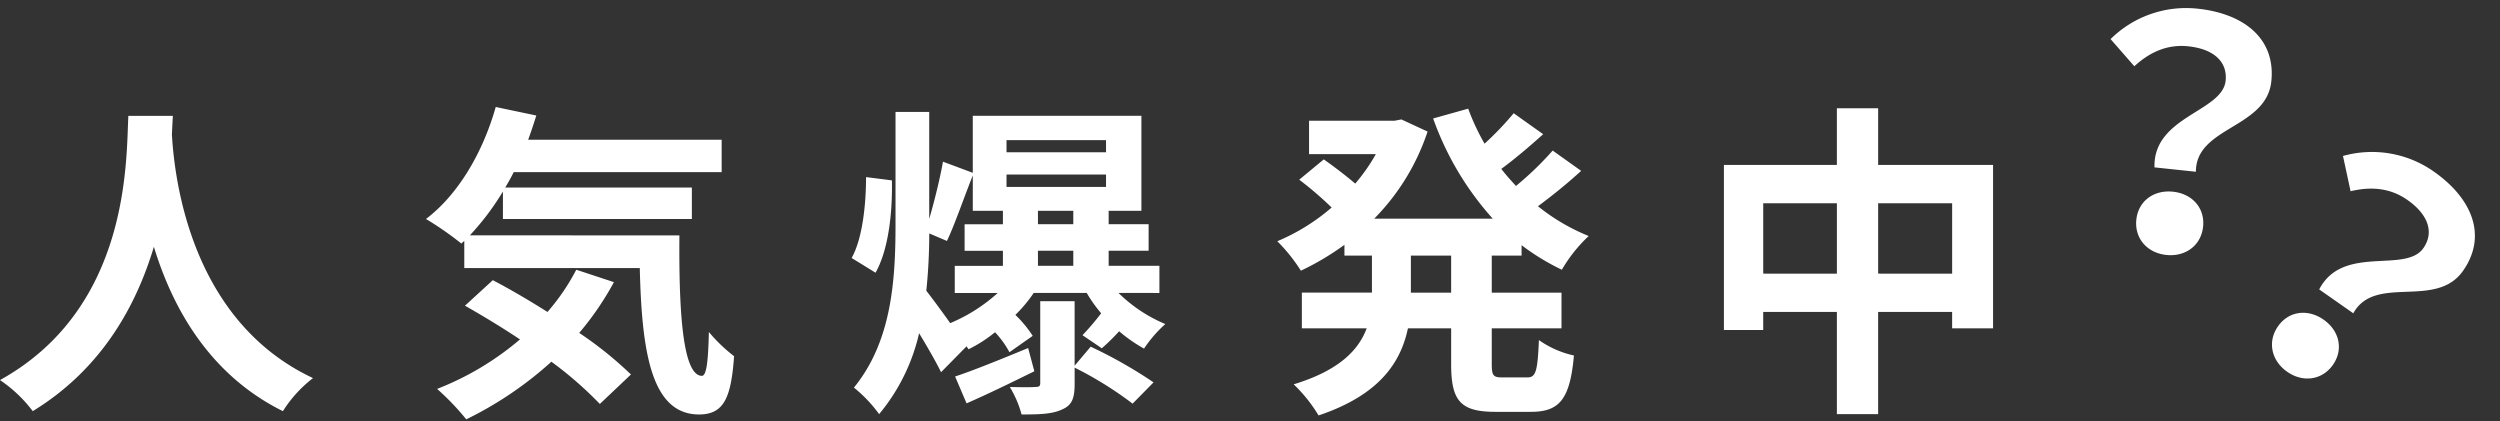 <svg height="87.448" viewBox="0 0 519.199 87.448" width="519.199" xmlns="http://www.w3.org/2000/svg"><rect x="0" y="0" width="519.199" height="87.448" fill="#333333" stroke="none"/><g fill="#fff"><path d="m28.356 22.968c-.476 8.976.476 39.848-26.656 54.876a28.338 28.338 0 0 1 6.8 6.456c14.348-8.772 21.488-21.9 25.16-34.136 3.808 12.516 11.424 26.524 26.792 34.136a26.579 26.579 0 0 1 6.256-6.868c-25.364-11.896-28.764-41.204-29.308-50.588.068-1.428.136-2.788.2-3.876zm93.024 31.96a44.488 44.488 0 0 1 -5.98 8.772c-3.876-2.448-7.82-4.76-11.356-6.6l-5.78 5.3c3.6 2.04 7.548 4.42 11.424 7a60.186 60.186 0 0 1 -17.208 10.28 52.744 52.744 0 0 1 6.052 6.32 75.738 75.738 0 0 0 17.68-11.968 77.876 77.876 0 0 1 10.064 8.772l6.46-6.12a77.825 77.825 0 0 0 -10.744-8.636 61.5 61.5 0 0 0 7.208-10.54zm-22.1-7.14a54.1 54.1 0 0 0 6.868-9.112v5.712h39.236v-6.528h-38.76c.612-1.02 1.224-2.108 1.768-3.2h43.18v-6.728h-40.188c.612-1.632 1.156-3.332 1.7-5.032l-8.432-1.768c-2.652 9.384-7.752 18.156-14.484 23.256a66.626 66.626 0 0 1 7.344 5.1l.612-.544v5.644h36.448c.408 17.408 2.38 30.4 12.308 30.4 5.236 0 6.664-3.6 7.276-12.1a32.75 32.75 0 0 1 -5.236-5.032c-.136 5.508-.408 9.044-1.428 9.112-3.944 0-4.828-12.852-4.692-29.172zm82.28-12.1c0 6.052-.816 12.92-2.992 16.8l4.964 3.06c2.652-4.692 3.536-12.308 3.4-19.176zm33.66 35.5c-5.576 2.312-11.288 4.624-15.164 5.916l2.38 5.576c4.352-1.9 9.248-4.284 14.076-6.664zm9.656 3.672v-13.4h-7.14v17c0 .68-.272.816-1.02.816-.68.068-2.992.068-5.3 0a22.29 22.29 0 0 1 2.448 5.712c3.672 0 6.324-.068 8.364-1.02 2.108-.884 2.652-2.312 2.652-5.372v-3.336a75.6 75.6 0 0 1 12.036 7.48l4.352-4.42a95.9 95.9 0 0 0 -13.056-7.412zm-26.52-25.908c1.632-3.4 3.468-8.84 5.372-13.6v7.344h6.256v2.788h-7.956v5.508h7.956v3.128h-10v5.644h8.916a34.7 34.7 0 0 1 -9.86 6.256c-1.768-2.516-3.808-5.236-4.964-6.732a116.233 116.233 0 0 0 .612-11.9zm12.376-13.8h20.668v2.584h-20.668zm0-7.14h20.668v2.516h-20.668zm13.868 17.464h-7.34v-2.788h7.34zm0 8.636h-7.34v-3.128h7.34zm17.884 5.644v-5.644h-10.54v-3.128h8.3v-5.508h-8.3v-2.788h6.8v-19.72h-35.02v11.832l-6.188-2.312c-.612 3.468-1.768 8.16-2.856 11.9v-22.236h-7v23.324c0 11.764-.816 24.344-8.636 33.932a28.833 28.833 0 0 1 5.236 5.508 40.181 40.181 0 0 0 8.3-16.8c1.768 2.924 3.536 5.984 4.556 8.092l5.3-5.372.408.612a28.948 28.948 0 0 0 5.508-3.536 19.387 19.387 0 0 1 2.992 4.148l4.828-3.4a24.313 24.313 0 0 0 -3.6-4.352 28.8 28.8 0 0 0 3.808-4.556h11.016a28.185 28.185 0 0 0 2.992 4.216 52.32 52.32 0 0 1 -3.876 4.556l4.012 2.72a43.257 43.257 0 0 0 3.6-3.536 30.881 30.881 0 0 0 5.168 3.6 26.486 26.486 0 0 1 4.42-5.1 30.766 30.766 0 0 1 -9.724-6.46zm60.588-.068h-8.364v-7.688h8.364zm14.628-7.688v-2.172a47.387 47.387 0 0 0 8.364 5.1 30.842 30.842 0 0 1 5.576-7 41.727 41.727 0 0 1 -10.54-6.188 111.625 111.625 0 0 0 8.976-7.344l-5.916-4.216a65.867 65.867 0 0 1 -7.616 7.344c-1.088-1.156-2.108-2.312-3.06-3.536 2.788-2.04 5.916-4.692 8.7-7.208l-6.12-4.352a64.218 64.218 0 0 1 -6.052 6.324 47.236 47.236 0 0 1 -3.4-7.276l-7.276 2.04a62.211 62.211 0 0 0 12.376 20.804h-24.612a46.608 46.608 0 0 0 11.08-18.088l-5.44-2.516-1.428.272h-17.748v6.936h13.872a38.039 38.039 0 0 1 -4.284 6.12c-1.9-1.632-4.488-3.6-6.528-5.032l-5.1 4.216a72.578 72.578 0 0 1 6.732 5.78 42.072 42.072 0 0 1 -11.288 7 35.165 35.165 0 0 1 4.9 6.12 55.582 55.582 0 0 0 9.044-5.372v2.244h5.712v7.684h-14.556v7.416h13.464c-1.7 4.556-5.78 8.772-15.164 11.628a30.821 30.821 0 0 1 5.168 6.46c12.58-4.216 17.064-10.948 18.564-18.088h8.976v7.412c0 7.548 1.836 9.928 9.18 9.928h7.412c5.984 0 8.092-2.72 8.908-11.7a20.135 20.135 0 0 1 -7.276-3.2c-.272 6.392-.612 7.752-2.38 7.752h-5.236c-1.9 0-2.176-.408-2.176-2.856v-7.336h14.484v-7.412h-14.484v-7.688zm74.052 3.74v-14.616h15.368v14.62zm-23.868 0v-14.616h15.3v14.62zm23.868-22.576v-11.764h-8.572v11.768h-23.46v34.272h8.16v-3.74h15.3v21.216h8.568v-21.216h15.368v3.4h8.5v-33.932z" transform="translate(-1.7 1.089)"/><path d="m28.408-17.219h8.643c-1.005-9.313 13.6-10.452 13.6-20.3 0-8.911-7.1-13.4-16.817-13.4a22.291 22.291 0 0 0 -17.286 8.174l5.494 5.092c3.082-3.484 6.566-5.293 10.72-5.293 5.226 0 8.442 2.278 8.442 6.3.001 6.496-14.204 8.908-12.796 19.427zm-2.608 11.189c0 3.886 2.943 6.63 6.963 6.63s6.968-2.747 6.968-6.633-2.948-6.567-6.968-6.567-6.963 2.684-6.963 6.57z" transform="matrix(.995 .105 -.105 .995 417.37 48.911)"/><path d="m28.408-17.219h8.643c-1.005-9.313 13.6-10.452 13.6-20.3 0-8.911-7.1-13.4-16.817-13.4a22.291 22.291 0 0 0 -17.286 8.174l5.494 5.092c3.082-3.484 6.566-5.293 10.72-5.293 5.226 0 8.442 2.278 8.442 6.3.001 6.496-14.204 8.908-12.796 19.427zm-2.608 11.189c0 3.886 2.943 6.63 6.963 6.63s6.968-2.747 6.968-6.633-2.948-6.567-6.968-6.567-6.963 2.684-6.963 6.57z" transform="matrix(.819 .574 -.574 .819 448.501 57.901)"/></g></svg>